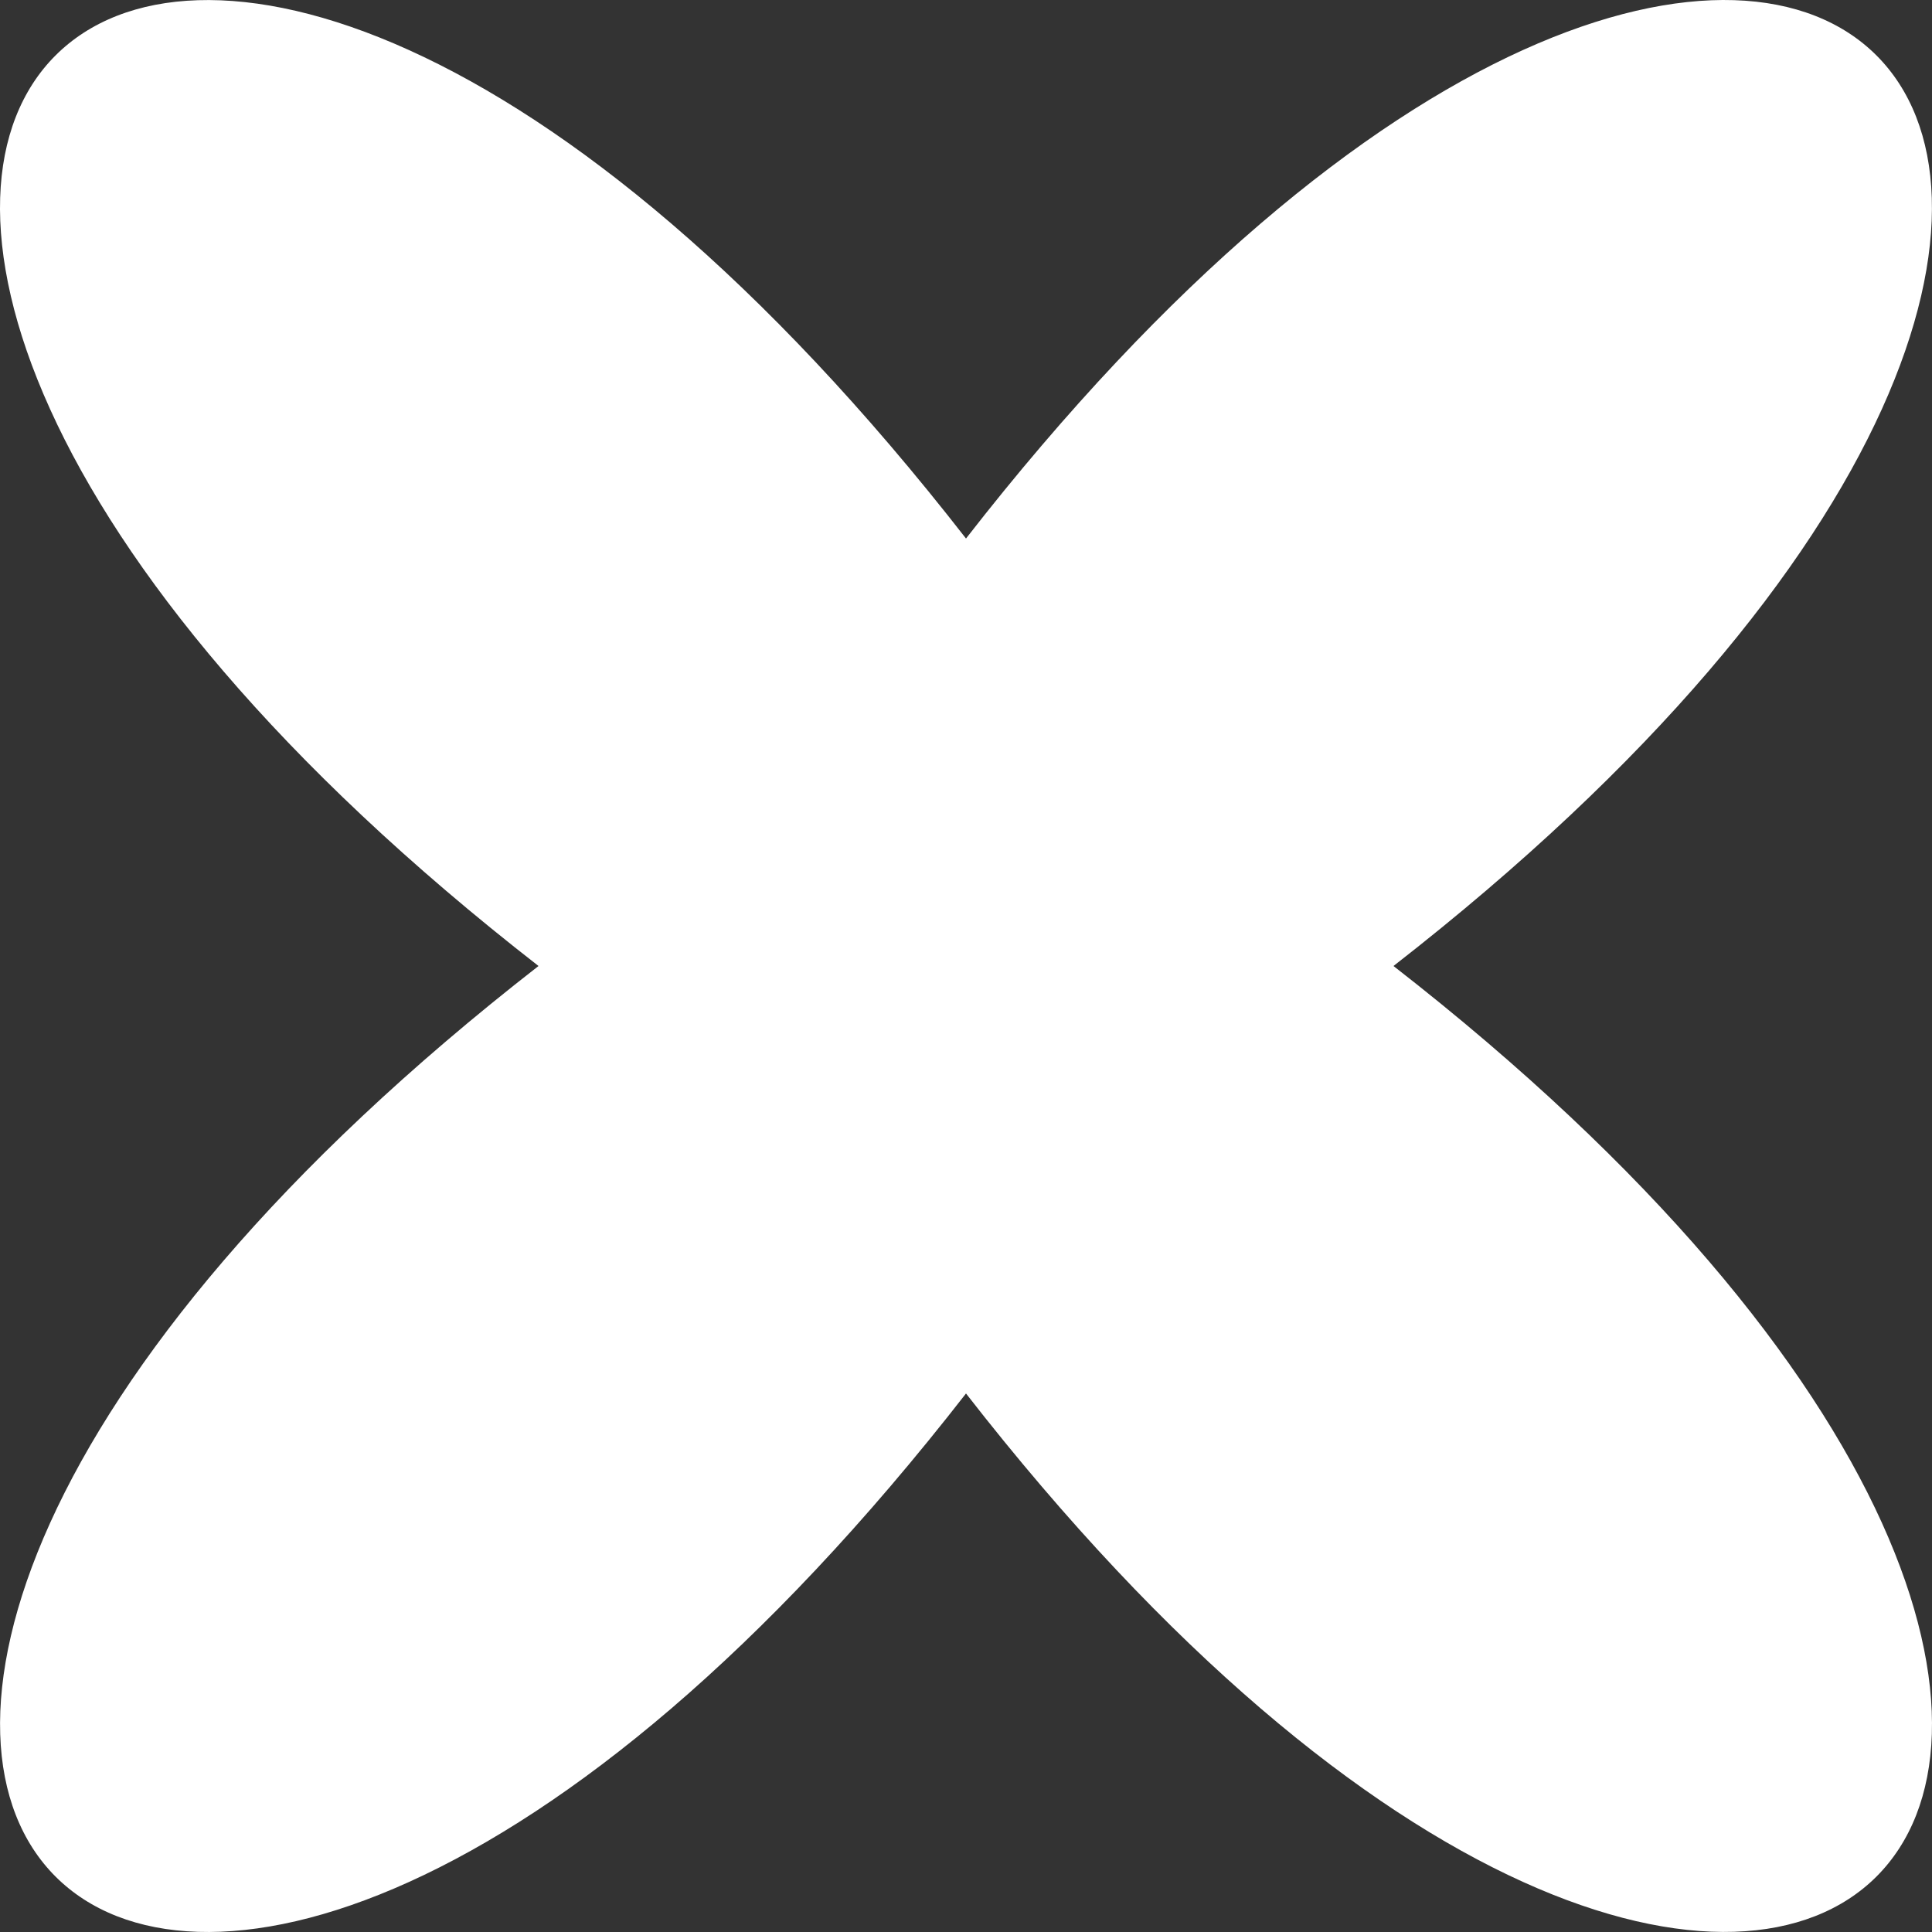<svg width="80" height="80" viewBox="0 0 80 80" fill="none" xmlns="http://www.w3.org/2000/svg">
<rect x="0" y="0" width="80" height="80" fill="#333333" stroke="none"/>
<path d="M22.299 40C-20.97 6.33 6.327 -20.967 40 22.299C73.67 -20.97 100.967 6.327 57.701 40C100.97 73.67 73.673 100.967 40 57.701C6.33 100.97 -20.967 73.673 22.299 40Z" fill="white"/>
</svg>
